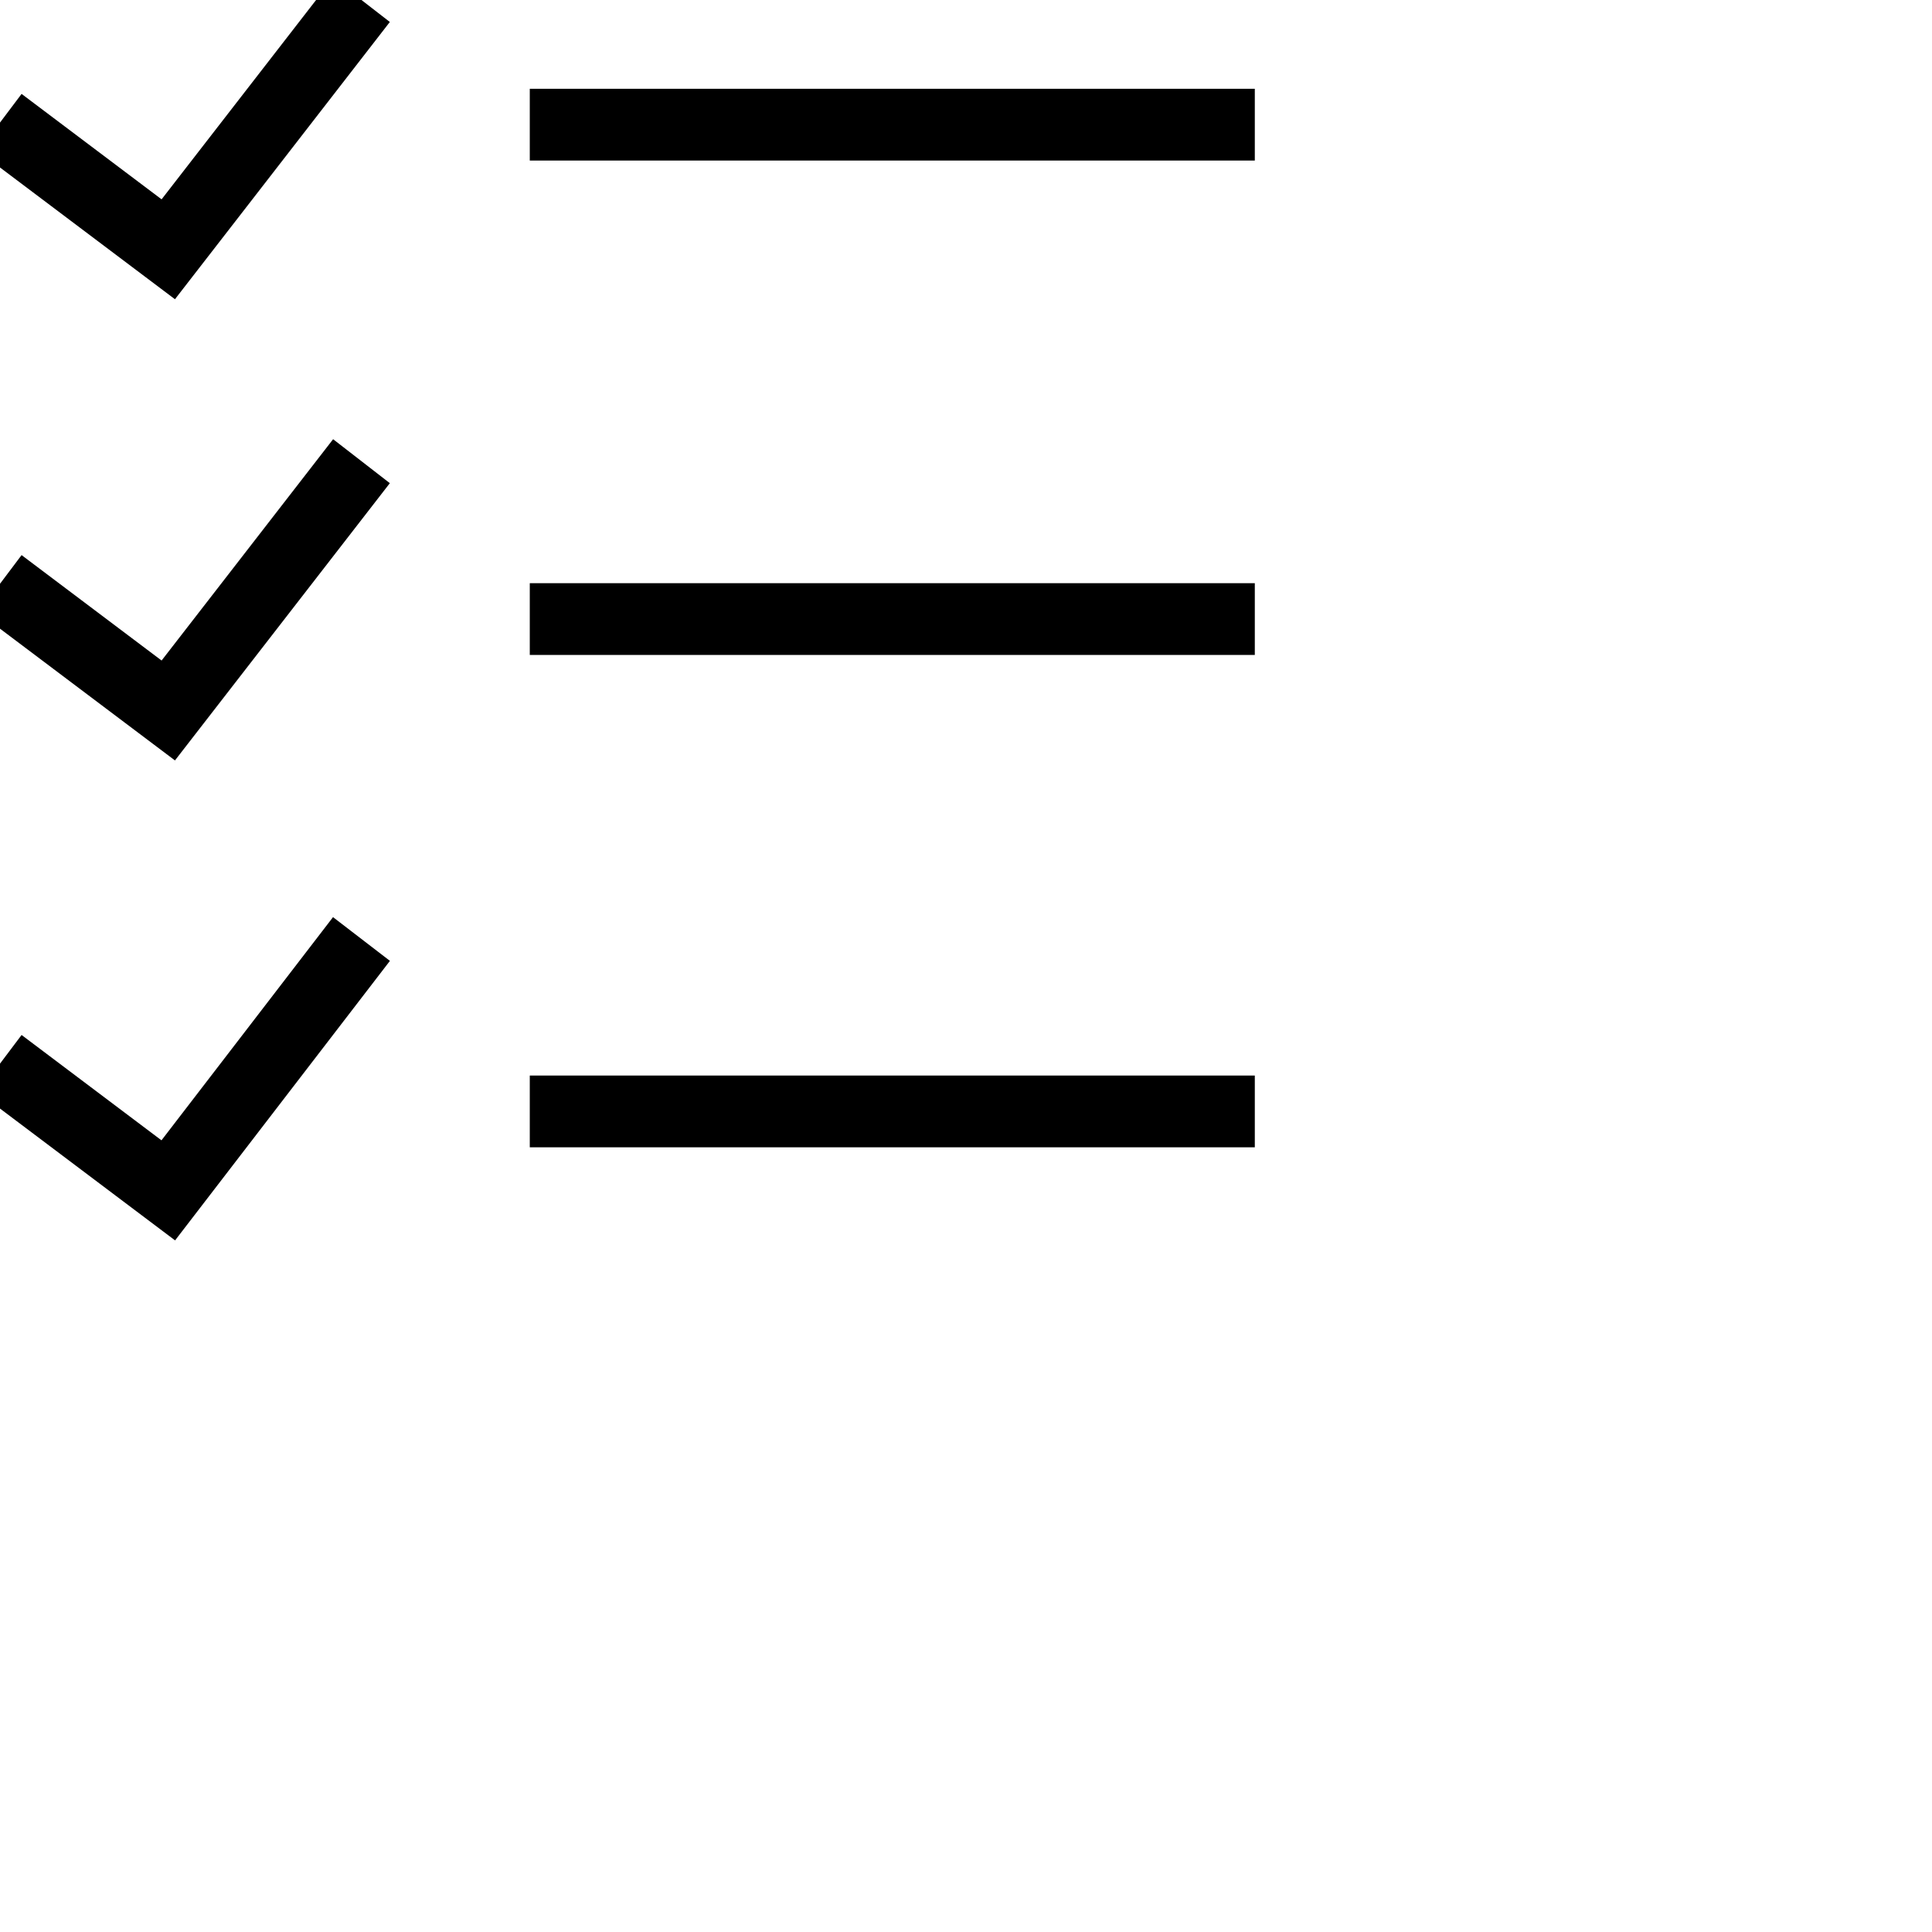 <?xml version="1.0" encoding="UTF-8"?> <svg xmlns="http://www.w3.org/2000/svg" width="70" height="70" viewBox="0 0 70 70" fill="none"><g clip-path="url(#clip0_2678_4609)"><path d="M19.195 4.517H45.464" stroke="black" stroke-width="2.6" stroke-miterlimit="10"></path><path d="M19.195 22.43H45.464" stroke="black" stroke-width="2.6" stroke-miterlimit="10"></path><path d="M19.195 40.269H45.464" stroke="black" stroke-width="2.6" stroke-miterlimit="10"></path><path d="M0 38.538L6.097 43.129L13.097 34.022" stroke="black" stroke-width="2.6" stroke-miterlimit="10"></path><path d="M0 21.151L6.097 25.742L13.097 16.71" stroke="black" stroke-width="2.6" stroke-miterlimit="10"></path><path d="M0 4.441L6.097 9.032L13.097 0" stroke="black" stroke-width="2.6" stroke-miterlimit="10"></path></g><defs><clipPath id="clip0_2678_4609"><rect width="70" height="70" fill="white"></rect></clipPath></defs></svg> 